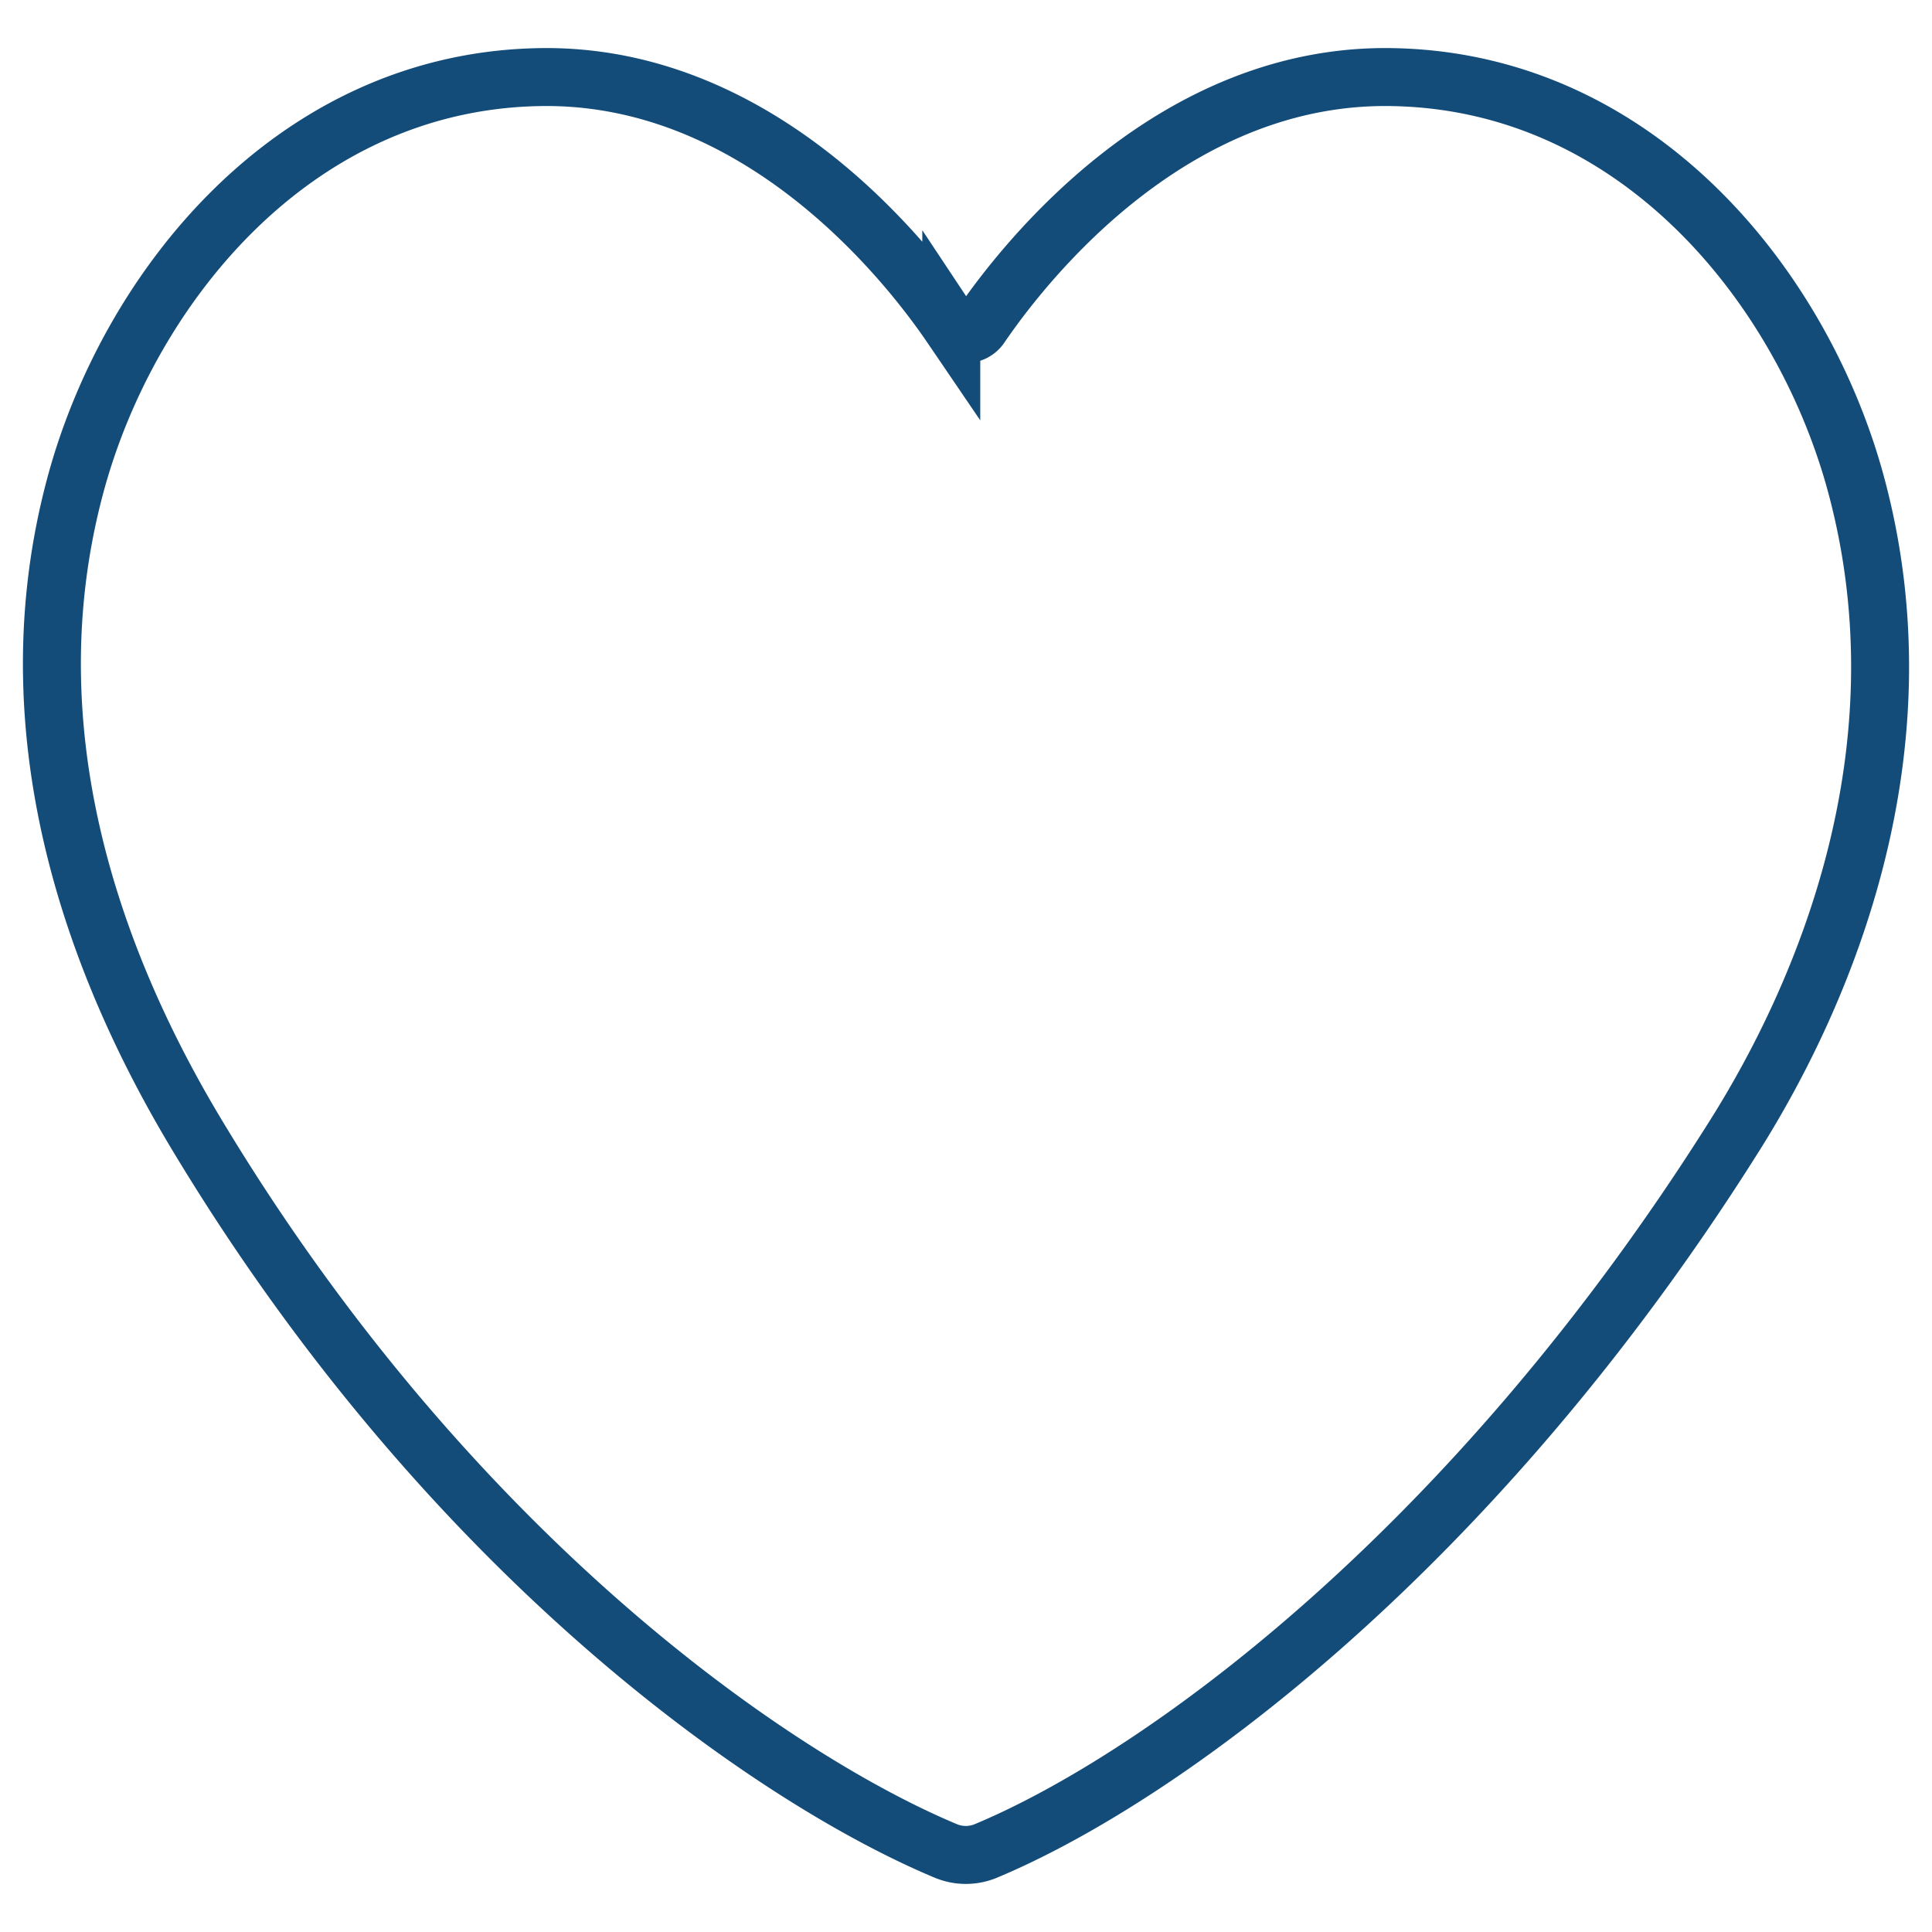 <?xml version="1.0" encoding="UTF-8"?> <svg xmlns="http://www.w3.org/2000/svg" viewBox="0 0 50 50"><defs><style>.cls-1{fill:none;stroke:#144c79;stroke-miterlimit:10;stroke-width:1.5px;}</style></defs><g id="Livello_2" data-name="Livello 2"><path class="cls-1" d="M44.89,29.393C38.125,40.144,30.051,46.007,25.514,47.902a1.347,1.347,0,0,1-1.039-.001c-4.529-1.896-12.852-7.693-19.365-18.508C2.818,25.589.131,19.42,1.935,12.616,3.277,7.539,7.524,2.146,13.891,1.997c5.688-.144,9.538,4.697,10.728,6.446a.453.453,0,0,0,.754.001c1.194-1.749,5.037-6.591,10.726-6.447,6.376.148,10.614,5.542,11.956,10.618C49.859,19.42,47.253,25.638,44.89,29.393Z"></path></g></svg> 